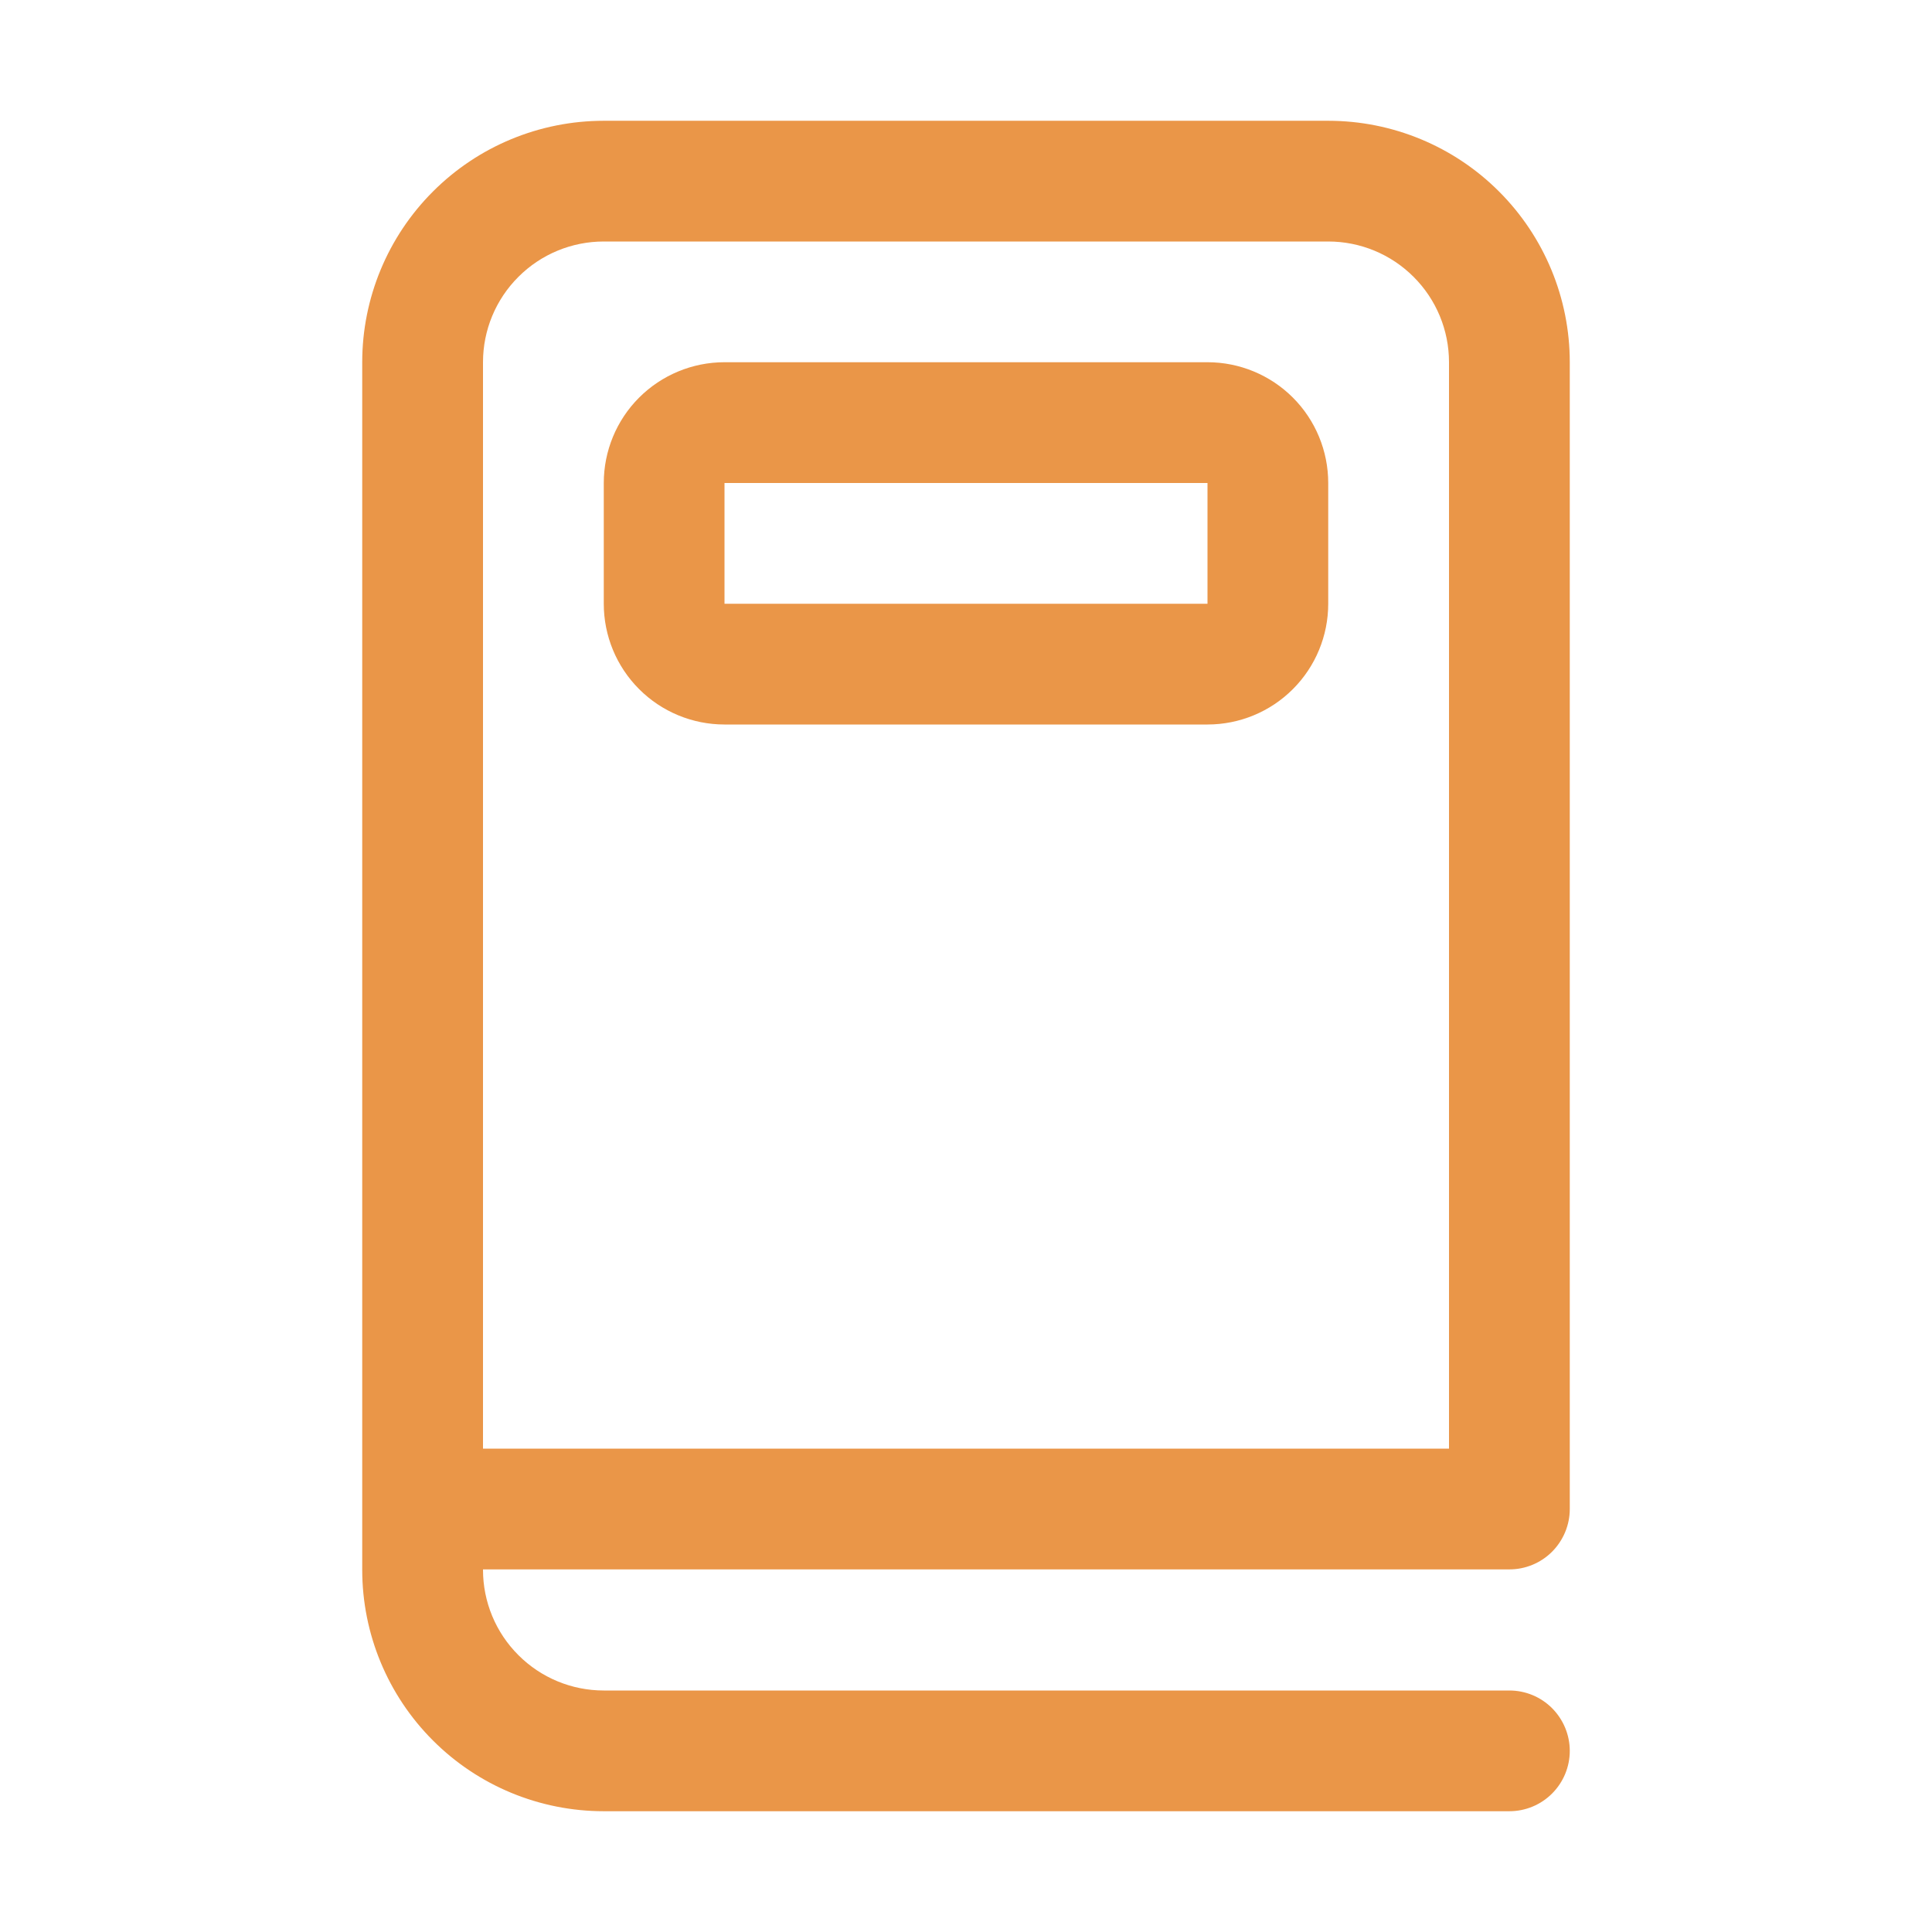 <svg width="35" height="35" viewBox="0 0 35 35" fill="none" xmlns="http://www.w3.org/2000/svg">
<path d="M13.125 6.562C12.545 6.562 11.988 6.793 11.578 7.203C11.168 7.613 10.938 8.17 10.938 8.75V10.938C10.938 11.518 11.168 12.074 11.578 12.484C11.988 12.895 12.545 13.125 13.125 13.125H21.875C22.455 13.125 23.012 12.895 23.422 12.484C23.832 12.074 24.062 11.518 24.062 10.938V8.75C24.062 8.17 23.832 7.613 23.422 7.203C23.012 6.793 22.455 6.562 21.875 6.562H13.125ZM13.125 8.75H21.875V10.938H13.125V8.75ZM24.062 2.188H10.938C9.777 2.188 8.664 2.648 7.844 3.469C7.023 4.289 6.562 5.402 6.562 6.562V28.438C6.562 29.598 7.023 30.711 7.844 31.531C8.664 32.352 9.777 32.812 10.938 32.812H27.344C27.634 32.812 27.912 32.697 28.117 32.492C28.322 32.287 28.438 32.009 28.438 31.719C28.438 31.429 28.322 31.151 28.117 30.945C27.912 30.74 27.634 30.625 27.344 30.625H10.938C10.357 30.625 9.801 30.395 9.391 29.984C8.98 29.574 8.75 29.018 8.75 28.438V28.431H27.344C27.634 28.431 27.912 28.316 28.117 28.111C28.322 27.905 28.438 27.627 28.438 27.337V6.562C28.438 5.402 27.977 4.289 27.156 3.469C26.336 2.648 25.223 2.188 24.062 2.188ZM8.75 26.243V6.562C8.75 5.982 8.98 5.426 9.391 5.016C9.801 4.605 10.357 4.375 10.938 4.375H24.062C24.643 4.375 25.199 4.605 25.609 5.016C26.02 5.426 26.25 5.982 26.25 6.562V26.243H8.75Z" fill="#EA9648"/>
</svg>
